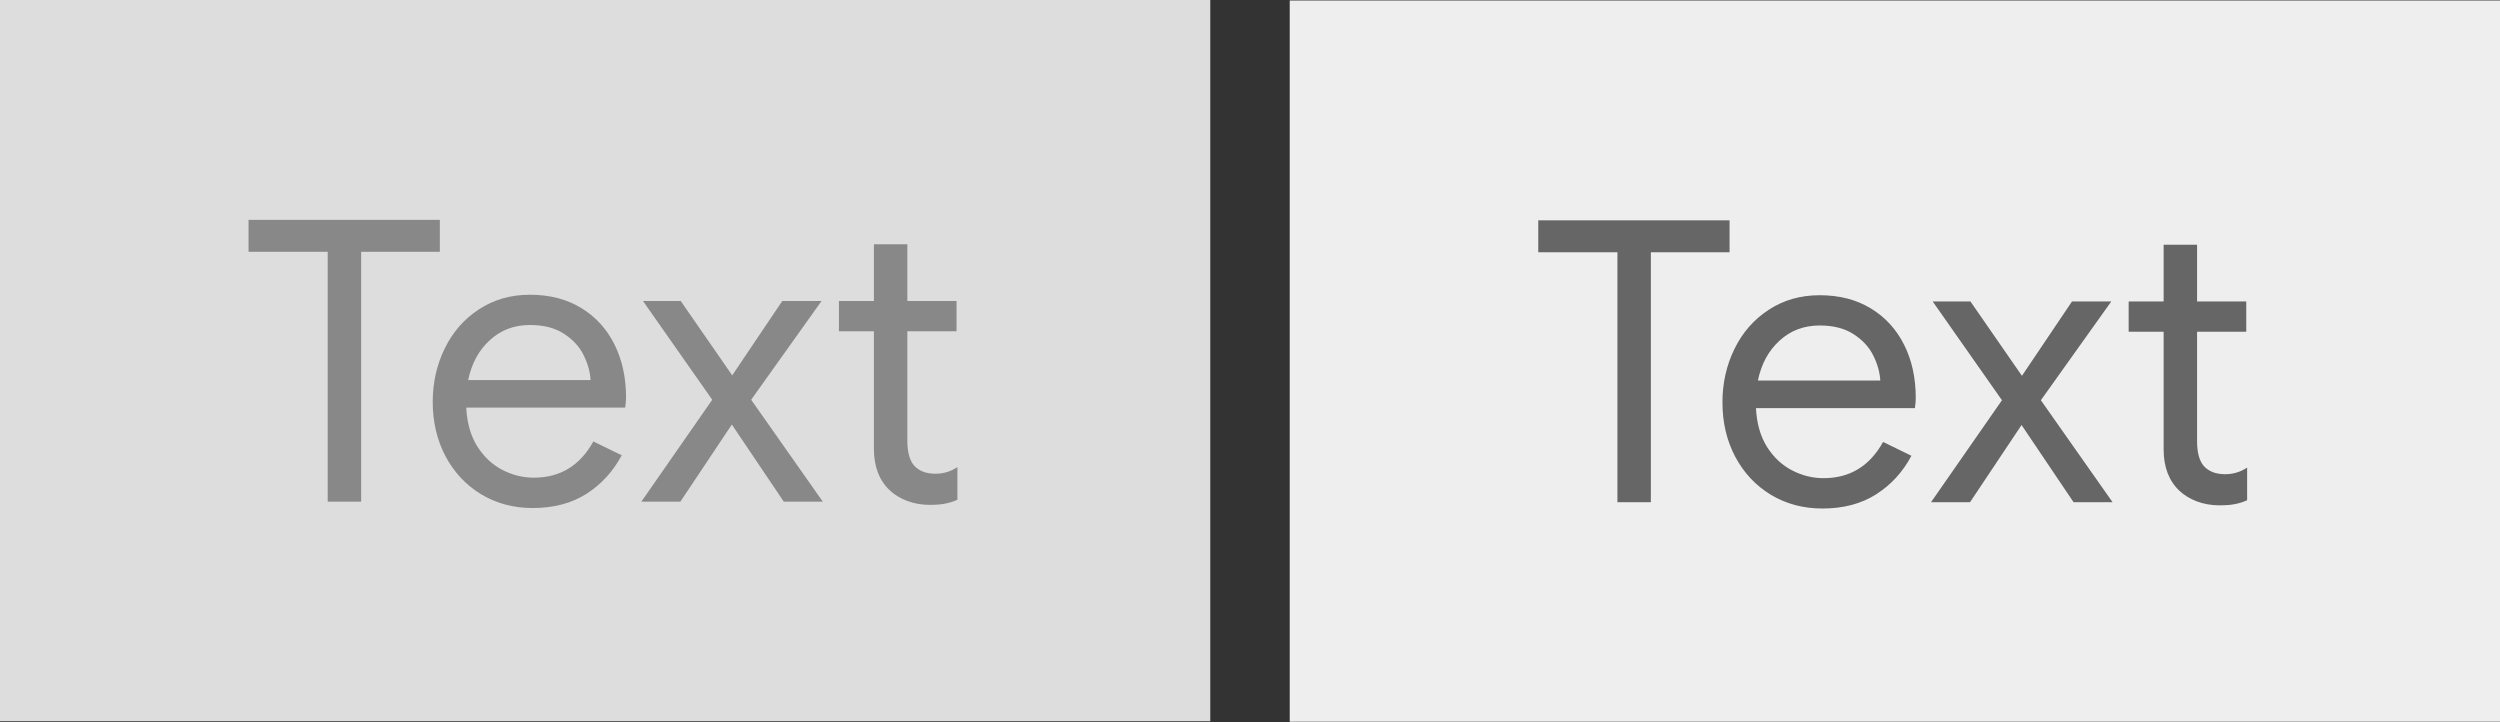 <svg version="1.1" viewBox="0.0 0.0 406.556 117.449" fill="none" stroke="none" stroke-linecap="square" stroke-miterlimit="10" xmlns:xlink="http://www.w3.org/1999/xlink" xmlns="http://www.w3.org/2000/svg"><rect x="0.0" y="0.0" width="406.556" height="117.449" fill="#333333" stroke="none"/><clipPath id="p.0"><path d="m0 0l406.556 0l0 117.449l-406.556 0l0 -117.449z" clip-rule="nonzero"/></clipPath><g clip-path="url(#p.0)"><path fill="#000000" fill-opacity="0.0" d="m0 0l406.556 0l0 117.449l-406.556 0z" fill-rule="evenodd"/><path fill="#eeeeee" d="m209.738 0.079l196.819 0l0 117.291l-196.819 0z" fill-rule="evenodd"/><path fill="#666666" d="m263.03 41.024l-12.875 0l0 -5.188l31.109 0l0 5.188l-12.797 0l0 40.641l-5.438 0l0 -40.641zm33.343 41.672q-4.672 0 -8.391 -2.234q-3.703 -2.25 -5.797 -6.188q-2.078 -3.938 -2.078 -8.859q0 -4.672 1.953 -8.672q1.953 -4.0 5.562 -6.359q3.625 -2.375 8.297 -2.375q4.797 0 8.312 2.141q3.531 2.141 5.422 5.922q1.891 3.766 1.891 8.641q0 0.766 -0.141 1.656l-25.844 0q0.188 3.719 1.781 6.281q1.609 2.547 4.062 3.828q2.469 1.281 5.156 1.281q6.406 0 9.672 -5.891l4.609 2.25q-2.062 3.906 -5.703 6.25q-3.641 2.328 -8.766 2.328zm9.406 -20.813q-0.125 -2.047 -1.156 -4.094q-1.016 -2.047 -3.203 -3.453q-2.172 -1.406 -5.5 -1.406q-3.844 0 -6.531 2.469q-2.688 2.453 -3.516 6.484l19.906 0zm19.783 3.203l-11.266 -16.063l6.141 0l8.375 12.094l8.141 -12.094l6.391 0l-11.453 16.063l11.656 16.578l-6.344 0l-8.453 -12.547l-8.375 12.547l-6.344 0l11.531 -16.578zm35.387 17.094q-1.984 0 -3.688 -0.641q-1.688 -0.641 -2.844 -1.734q-2.562 -2.422 -2.562 -6.719l0 -19.141l-5.688 0l0 -4.922l5.688 0l0 -9.219l5.438 0l0 9.219l8.0 0l0 4.922l-8.0 0l0 17.797q0 2.688 1.031 3.969q1.219 1.406 3.516 1.406q1.984 0 3.594 -1.078l0 5.312q-0.969 0.438 -1.969 0.625q-0.984 0.203 -2.516 0.203z" fill-rule="nonzero"/><path fill="#dddddd" d="m0 0l196.819 0l0 117.291l-196.819 0z" fill-rule="evenodd"/><path fill="#888888" d="m53.293 40.945l-12.875 0l0 -5.188l31.109 0l0 5.188l-12.797 0l0 40.641l-5.438 0l0 -40.641zm33.343 41.672q-4.672 0 -8.391 -2.234q-3.703 -2.25 -5.797 -6.188q-2.078 -3.938 -2.078 -8.859q0 -4.672 1.953 -8.672q1.953 -4.0 5.562 -6.359q3.625 -2.375 8.297 -2.375q4.797 0 8.312 2.141q3.531 2.141 5.422 5.922q1.891 3.766 1.891 8.641q0 0.766 -0.141 1.656l-25.844 0q0.188 3.719 1.781 6.281q1.609 2.547 4.062 3.828q2.469 1.281 5.156 1.281q6.406 0 9.672 -5.891l4.609 2.25q-2.062 3.906 -5.703 6.25q-3.641 2.328 -8.766 2.328zm9.406 -20.812q-0.125 -2.047 -1.156 -4.094q-1.016 -2.047 -3.203 -3.453q-2.172 -1.406 -5.5 -1.406q-3.844 0 -6.531 2.469q-2.688 2.453 -3.516 6.484l19.906 0zm19.783 3.203l-11.266 -16.062l6.141 0l8.375 12.094l8.141 -12.094l6.391 0l-11.453 16.062l11.656 16.578l-6.344 0l-8.453 -12.547l-8.375 12.547l-6.344 0l11.531 -16.578zm35.387 17.094q-1.984 0 -3.688 -0.641q-1.688 -0.641 -2.844 -1.734q-2.562 -2.422 -2.562 -6.719l0 -19.141l-5.688 0l0 -4.922l5.688 0l0 -9.219l5.438 0l0 9.219l8.0 0l0 4.922l-8.0 0l0 17.797q0 2.688 1.031 3.969q1.219 1.406 3.516 1.406q1.984 0 3.594 -1.078l0 5.312q-0.969 0.438 -1.969 0.625q-0.984 0.203 -2.516 0.203z" fill-rule="nonzero"/></g></svg>